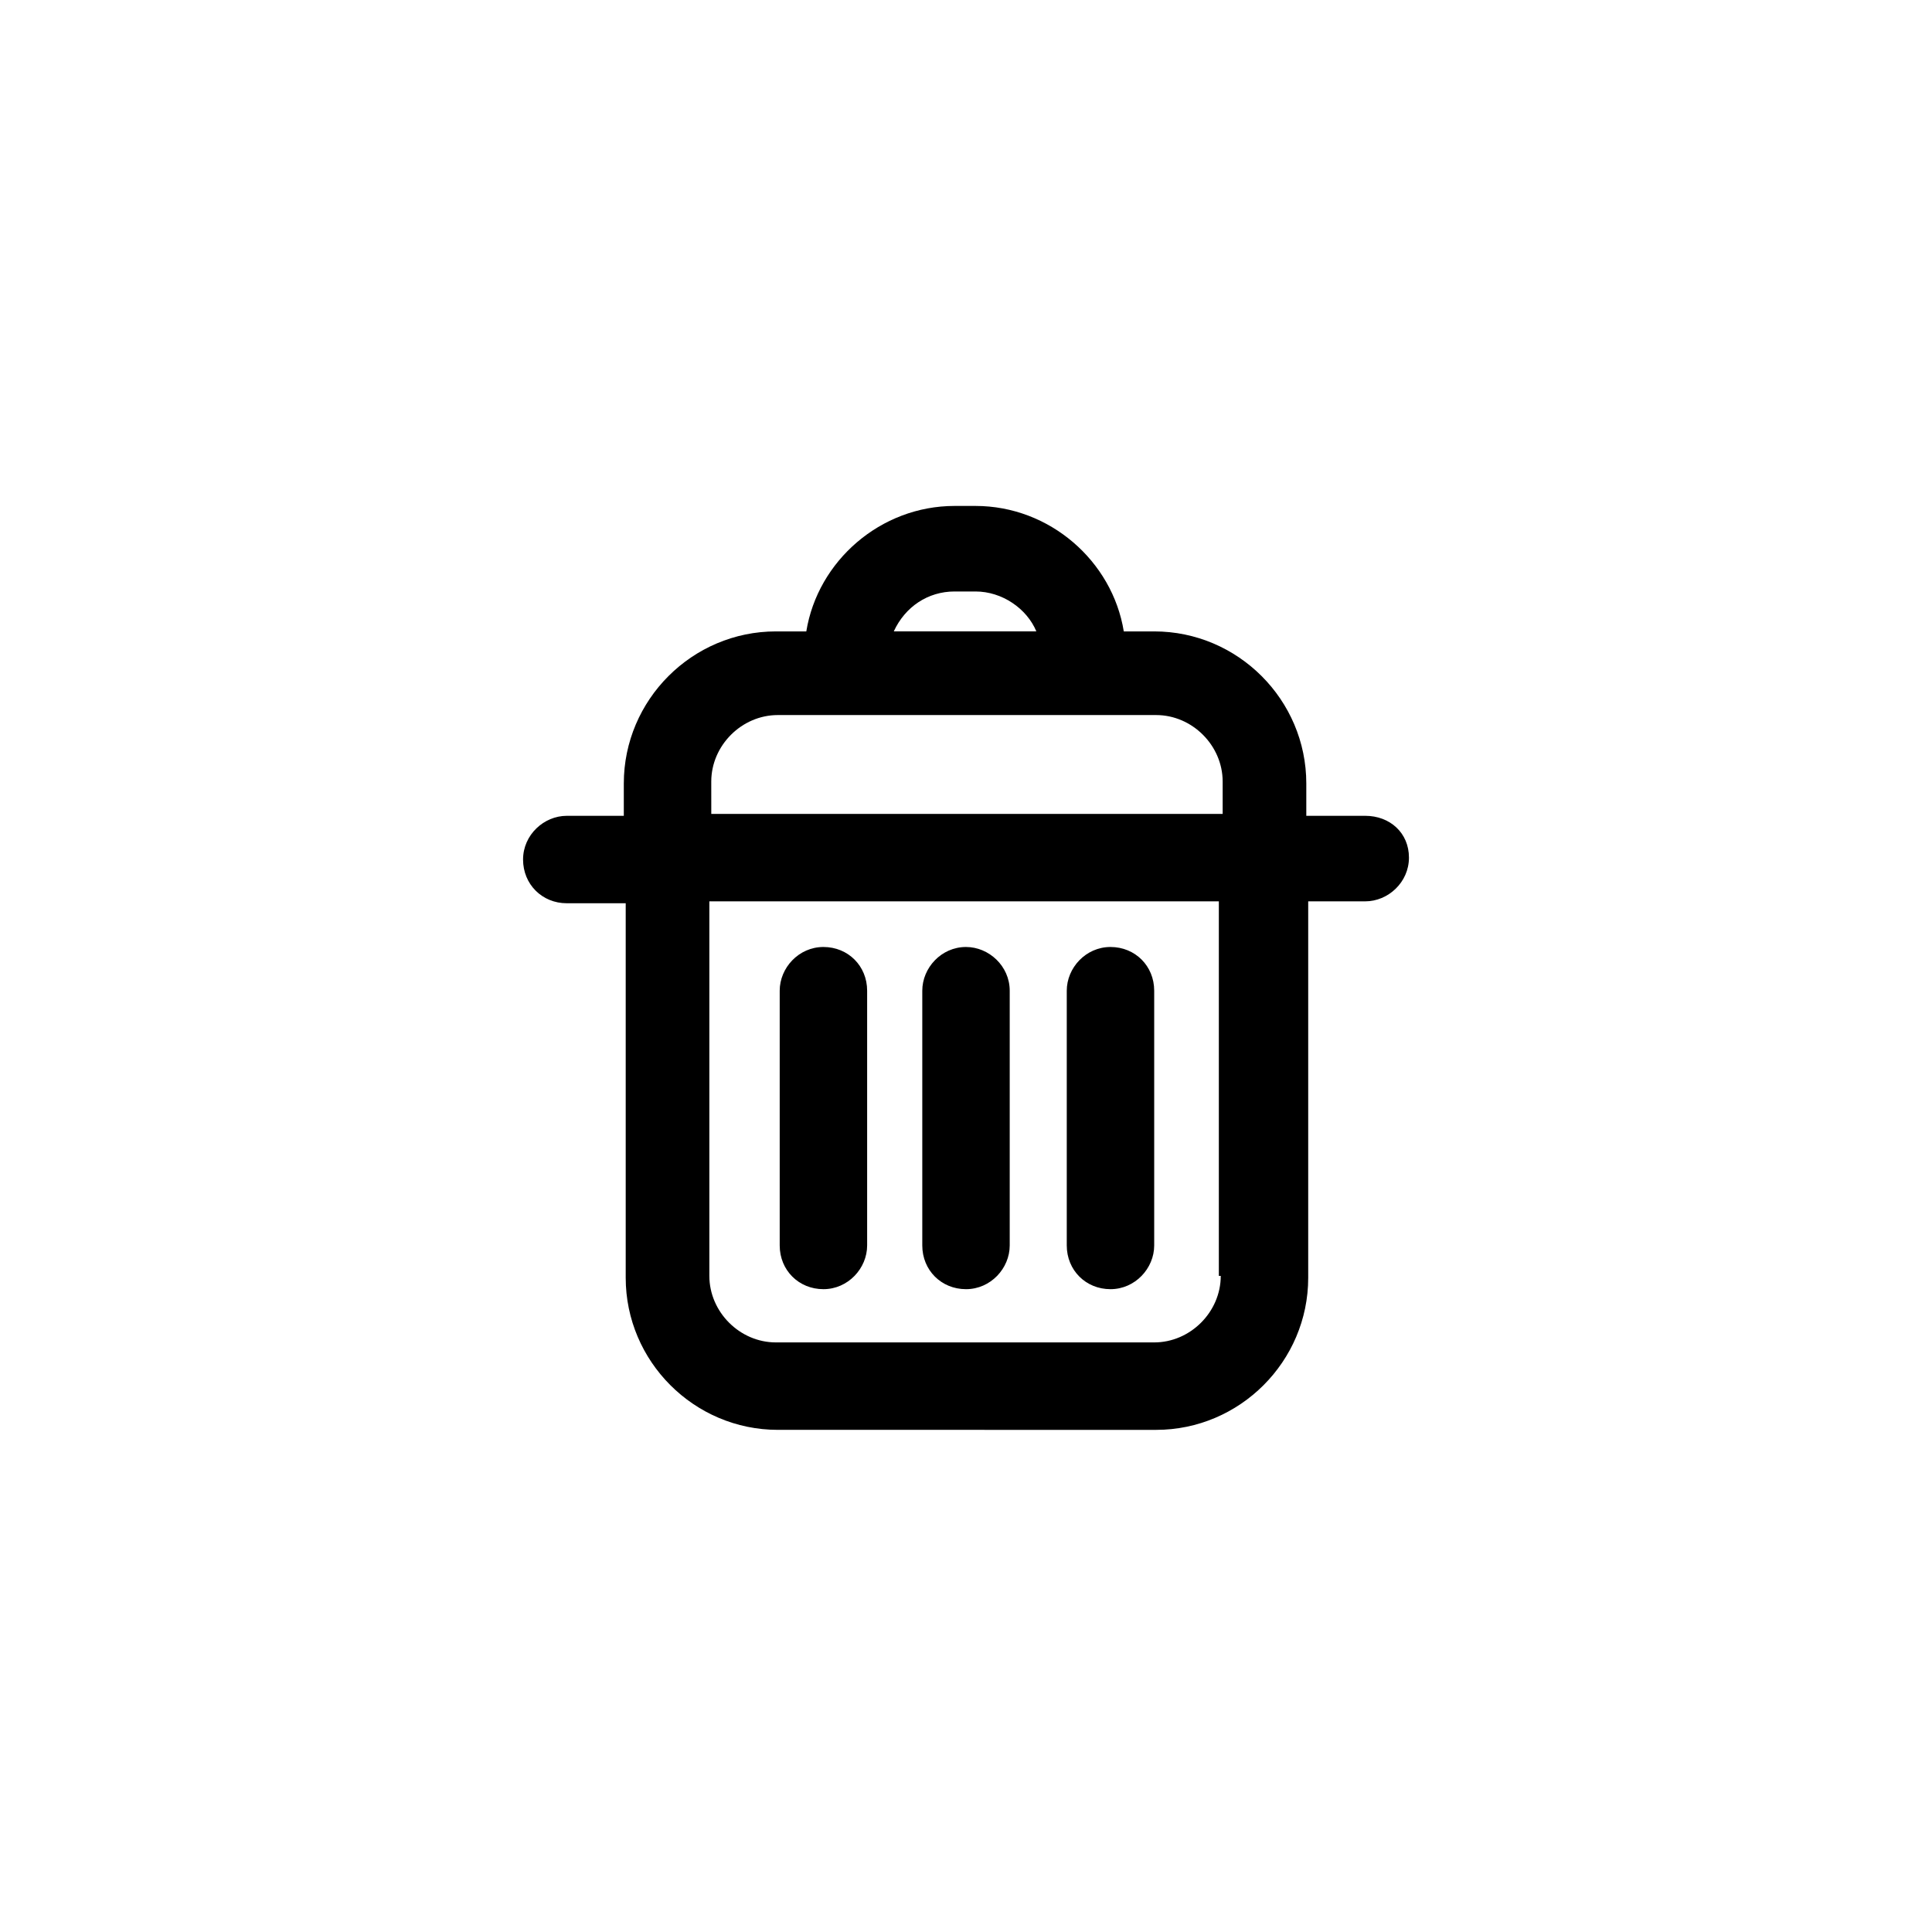 <?xml version="1.0" encoding="UTF-8"?>
<!-- The Best Svg Icon site in the world: iconSvg.co, Visit us! https://iconsvg.co -->
<svg fill="#000000" width="800px" height="800px" version="1.1" viewBox="144 144 512 512" xmlns="http://www.w3.org/2000/svg">
 <path d="m505.8 360.2h-15.617v-8.566c0-22.168-18.137-40.305-40.305-40.305h-8.062c-3.023-18.641-19.648-33.25-39.297-33.25h-5.543c-19.648 0-36.273 14.609-39.297 33.25h-8.059c-22.168 0-40.305 18.137-40.305 40.305v8.566h-15.113c-6.047 0-11.586 5.039-11.586 11.586 0 6.551 5.039 11.586 11.586 11.586h15.617v99.25c0 22.168 18.137 40.305 40.305 40.305l100.26 0.004c22.168 0 40.305-18.137 40.305-40.305v-99.758h15.113c6.047 0 11.586-5.039 11.586-11.586 0.004-6.551-5.035-11.082-11.586-11.082zm-108.82-59.453h5.543c7.055 0 13.602 4.535 16.121 10.578h-37.785c3.019-6.547 9.066-10.578 16.121-10.578zm-64.488 50.383c0-9.574 8.062-17.633 17.633-17.633h100.26c9.574 0 17.633 8.062 17.633 17.633v8.566h-135.52zm135.02 130.99c0 9.574-8.062 17.633-17.633 17.633h-100.26c-9.574 0-17.633-8.062-17.633-17.633v-99.254h135.02v99.254zm-79.098-8.062v-67.512c0-6.047 5.039-11.586 11.586-11.586 6.047 0 11.586 5.039 11.586 11.586v67.512c0 6.047-5.039 11.586-11.586 11.586s-11.586-5.035-11.586-11.586zm-37.785 0v-67.512c0-6.047 5.039-11.586 11.586-11.586 6.551 0 11.586 5.039 11.586 11.586v67.512c0 6.047-5.039 11.586-11.586 11.586-6.547 0-11.586-5.035-11.586-11.586zm76.074 0v-67.512c0-6.047 5.039-11.586 11.586-11.586 6.551 0 11.586 5.039 11.586 11.586v67.512c0 6.047-5.039 11.586-11.586 11.586s-11.586-5.035-11.586-11.586z"/>
</svg>